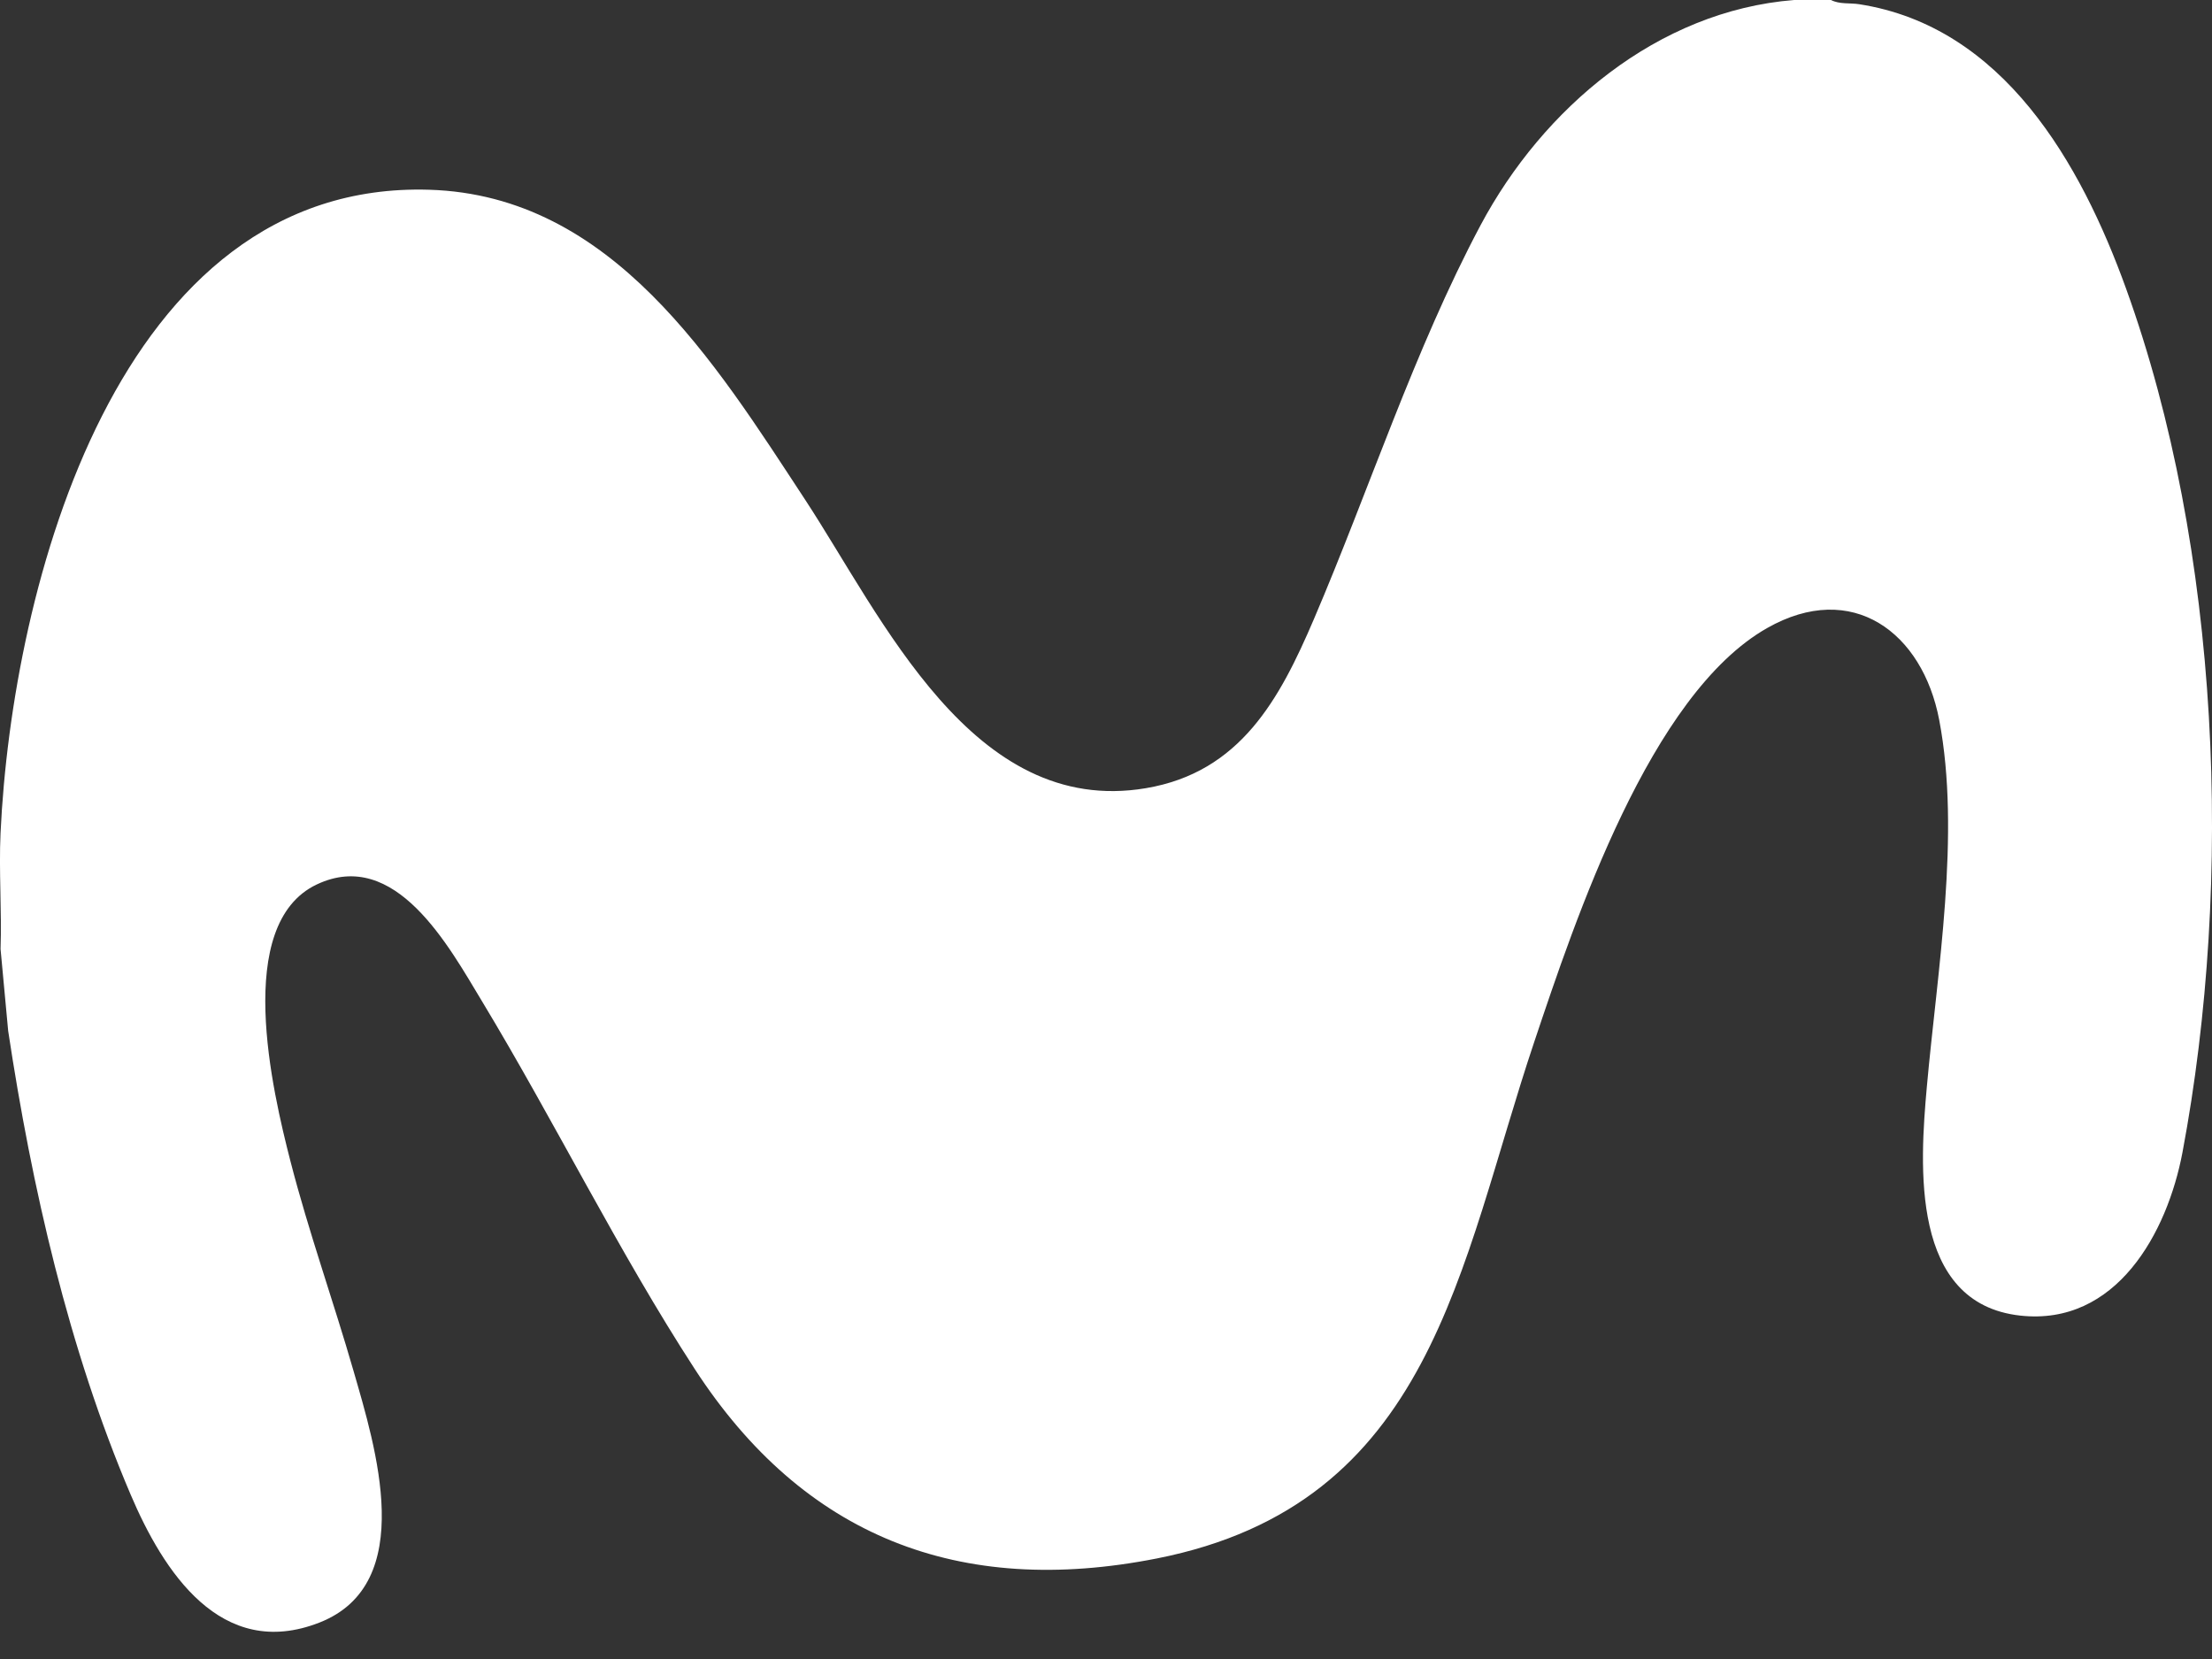 <svg width="68" height="51" viewBox="0 0 68 51" fill="none" xmlns="http://www.w3.org/2000/svg">
<rect x="0" y="0" width="68" height="51" fill="#333333" stroke="none"/>
<g clip-path="url(#clip0_613_3388)">
<path d="M56.288 0C56.547 0.136 56.876 0.086 57.151 0.129C61.587 0.817 63.967 5.022 65.356 8.865C68.259 16.896 68.666 27.052 67.094 35.417C66.627 37.902 65.054 40.77 62.102 40.443C58.718 40.067 59.017 35.821 59.235 33.396C59.553 29.857 60.281 25.637 59.615 22.137C59.102 19.437 56.939 17.821 54.323 19.308C50.727 21.351 48.431 28.255 47.163 32.035C44.846 38.941 44.044 46.234 35.559 47.91C29.489 49.108 24.703 47.237 21.358 42.086C19.013 38.477 17.048 34.474 14.817 30.779C13.801 29.096 12.154 26.043 9.735 27.191C7.164 28.412 8.374 33.541 8.93 35.702C9.49 37.876 10.248 39.993 10.869 42.148C11.535 44.457 12.862 48.688 9.82 49.88C6.789 51.067 5.016 48.297 4.014 45.941C2.109 41.467 0.976 36.49 0.251 31.689L0.017 29.174C0.058 27.991 -0.038 26.787 0.017 25.605C0.369 18.063 3.596 5.54 13.195 5.833C18.825 6.004 21.972 11.129 24.748 15.357C27.128 18.983 29.891 25.126 35.221 24.231C38.133 23.742 39.34 21.488 40.391 19.033C42.088 15.066 43.488 10.732 45.511 6.93C47.43 3.325 50.953 0.333 55.155 0H56.288Z" fill="white"/>
</g>
<defs>
<clipPath id="clip0_613_3388">
<rect width="68" height="50.164" fill="white"/>
</clipPath>
</defs>
</svg>
